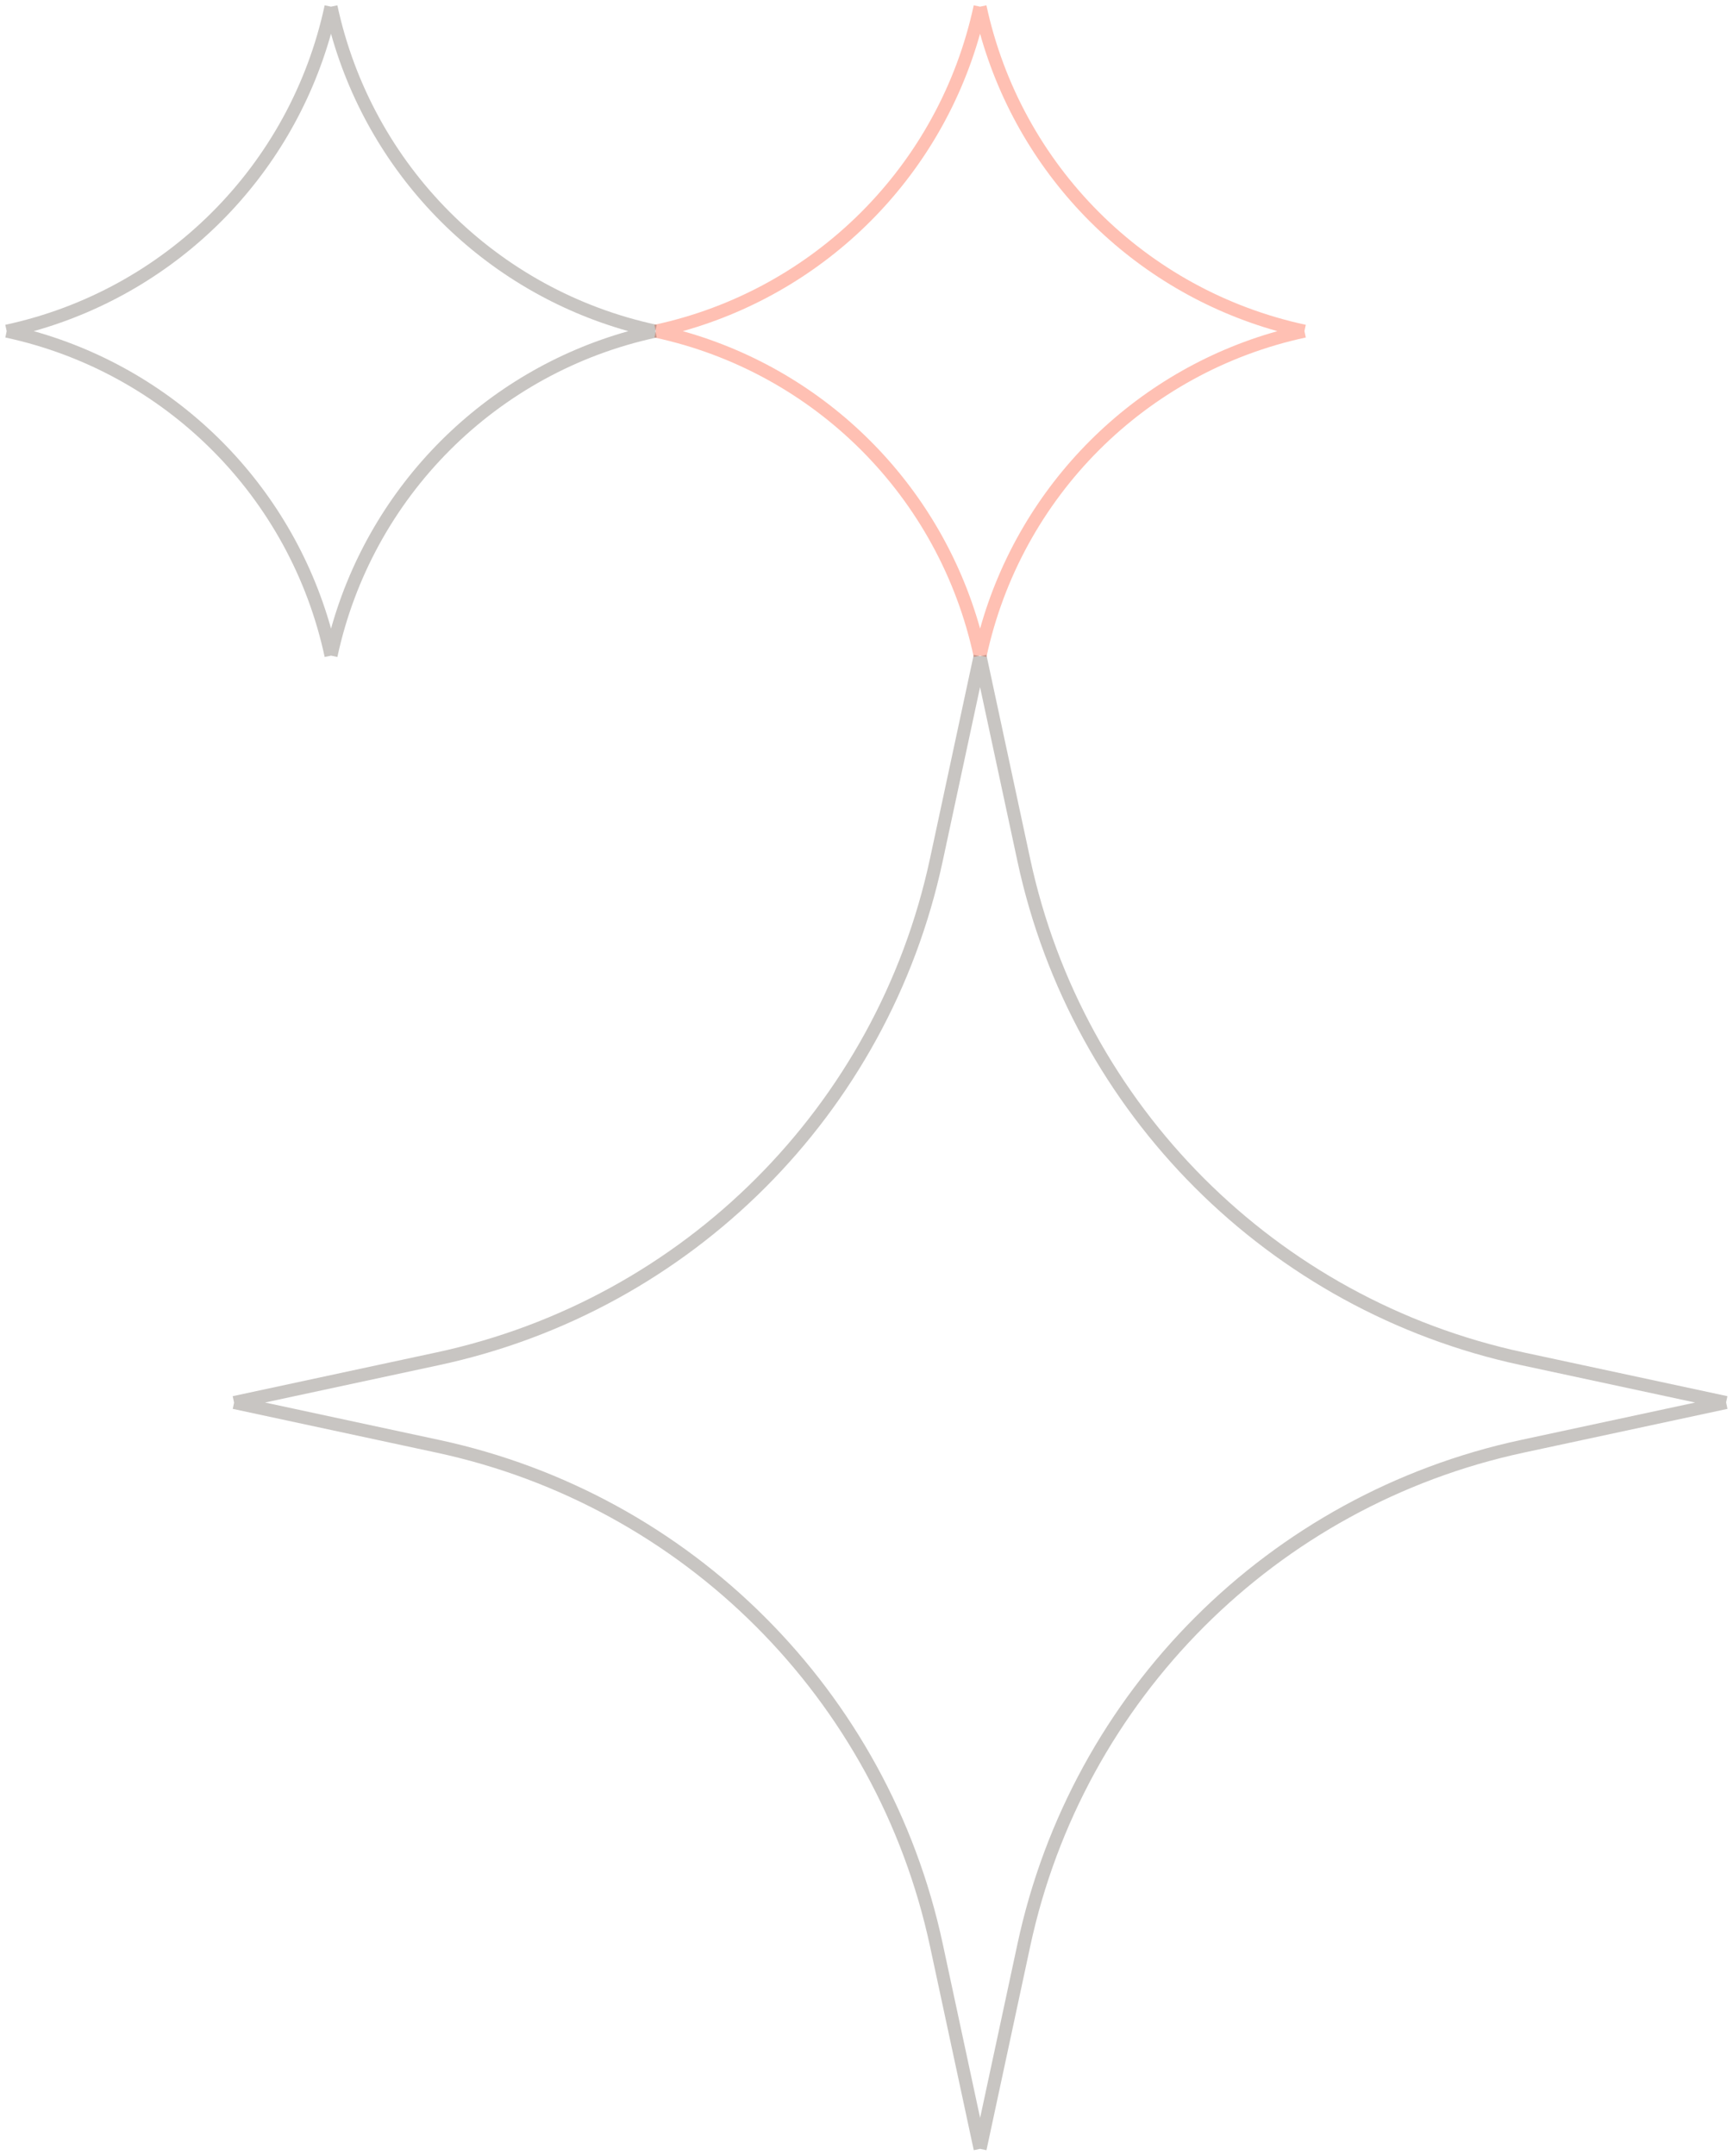 <?xml version="1.0" encoding="UTF-8"?> <svg xmlns="http://www.w3.org/2000/svg" width="267" height="332" viewBox="0 0 267 332" fill="none"><g opacity="0.3"><path fill-rule="evenodd" clip-rule="evenodd" d="M196.803 51.001C174.595 44.783 157.215 27.401 150.998 5.193C144.781 27.4 127.403 44.781 105.197 50.999C127.404 57.217 144.785 74.599 151.002 96.806C157.219 74.6 174.597 57.219 196.803 51.001ZM151.002 100.974L151.98 101.184C157.273 76.531 176.531 57.271 201.184 51.977L200.972 50.992L201.18 50.023C176.527 44.729 157.269 25.469 151.976 0.816L150.998 1.026L150.02 0.816C144.727 25.469 125.469 44.729 100.816 50.023L101.028 51.008L100.82 51.977C125.473 57.271 144.731 76.531 150.024 101.184L151.002 100.974Z" fill="#FF2D00"></path></g><g opacity="0.3"><path fill-rule="evenodd" clip-rule="evenodd" d="M96.803 51.001C74.596 44.783 57.215 27.401 50.998 5.193C44.781 27.4 27.403 44.781 5.197 50.999C27.404 57.217 44.785 74.599 51.002 96.806C57.219 74.6 74.597 57.219 96.803 51.001ZM51.002 100.974L51.98 101.184C57.273 76.531 76.531 57.271 101.184 51.977L100.972 50.992L101.18 50.023C76.528 44.729 57.27 25.469 51.976 0.816L50.998 1.026L50.02 0.816C44.727 25.469 25.469 44.729 0.816 50.023L1.028 51.008L0.82 51.977C25.473 57.271 44.73 76.531 50.024 101.184L51.002 100.974Z" fill="#483E34"></path></g><g opacity="0.3"><path fill-rule="evenodd" clip-rule="evenodd" d="M145.227 132.688L150.996 105.824L156.764 132.688C165.107 171.54 195.456 201.89 234.309 210.233L261.168 216.001L234.317 221.767C195.465 230.11 165.115 260.46 156.773 299.312L151.004 326.176L145.236 299.312C136.893 260.46 106.544 230.11 67.691 221.767L40.832 215.999L67.683 210.233C106.535 201.89 136.885 171.54 145.227 132.688ZM36.064 216.019L35.85 215.023L67.263 208.278C105.346 200.1 135.095 170.351 143.272 132.268L150.018 100.85L150.996 101.06L151.974 100.85L158.72 132.268C166.897 170.351 196.646 200.1 234.728 208.278L266.141 215.023L265.936 215.981L266.15 216.977L234.737 223.722C196.654 231.9 166.905 261.649 158.728 299.732L151.982 331.15L151.004 330.94L150.026 331.15L143.28 299.732C135.103 261.649 105.354 231.9 67.272 223.722L35.859 216.977L36.064 216.019Z" fill="#483E34"></path></g></svg> 